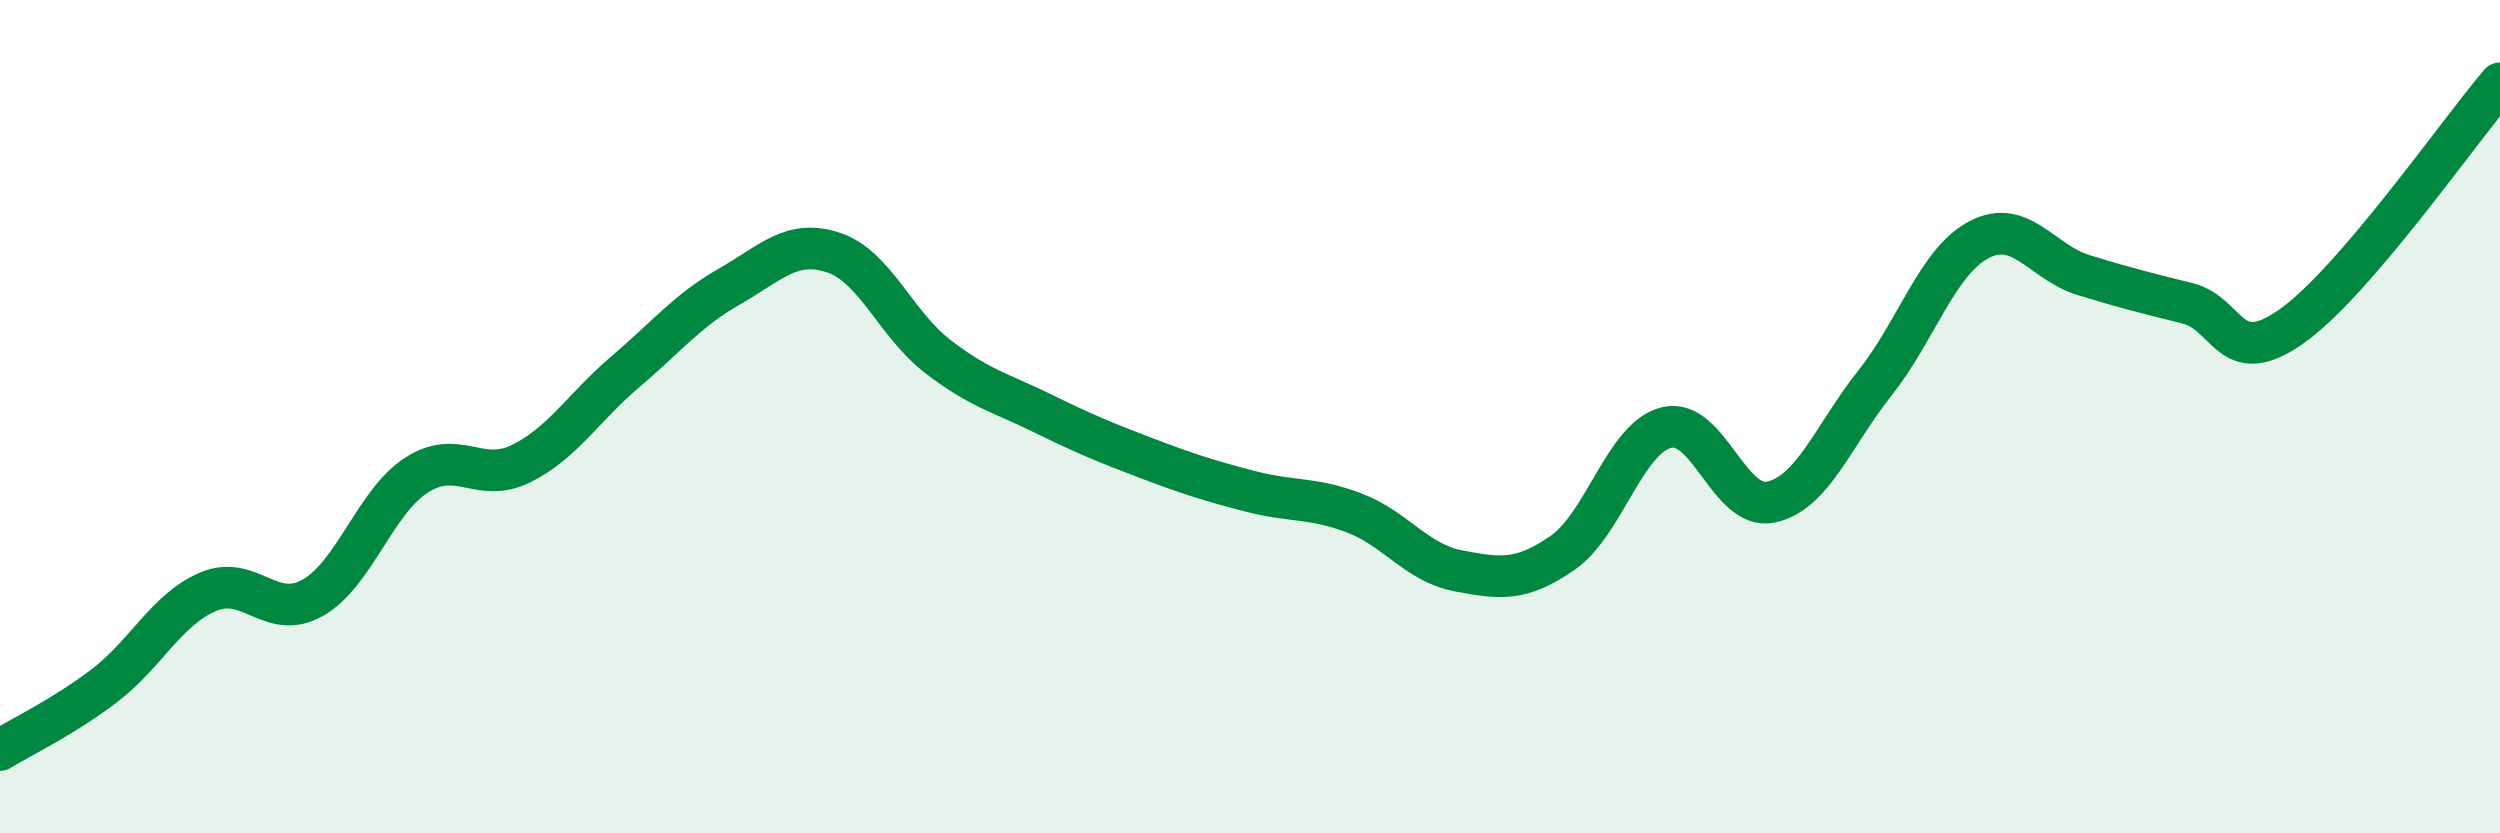 
    <svg width="60" height="20" viewBox="0 0 60 20" xmlns="http://www.w3.org/2000/svg">
      <path
        d="M 0,18 C 0.5,17.69 1.5,17.22 2.5,16.46 C 3.5,15.7 4,14.62 5,14.2 C 6,13.78 6.5,14.91 7.5,14.35 C 8.5,13.79 9,12.04 10,11.4 C 11,10.76 11.5,11.62 12.5,11.13 C 13.5,10.64 14,9.78 15,8.93 C 16,8.08 16.5,7.45 17.5,6.88 C 18.5,6.31 19,5.73 20,6.06 C 21,6.39 21.5,7.78 22.5,8.55 C 23.5,9.32 24,9.42 25,9.91 C 26,10.4 26.5,10.61 27.5,10.99 C 28.5,11.37 29,11.53 30,11.79 C 31,12.05 31.5,11.93 32.5,12.31 C 33.5,12.69 34,13.51 35,13.7 C 36,13.89 36.5,13.96 37.5,13.27 C 38.5,12.58 39,10.5 40,10.26 C 41,10.02 41.5,12.26 42.5,12.05 C 43.5,11.84 44,10.45 45,9.19 C 46,7.93 46.5,6.27 47.5,5.75 C 48.5,5.23 49,6.29 50,6.6 C 51,6.91 51.5,7.03 52.5,7.28 C 53.5,7.53 53.5,8.89 55,7.83 C 56.5,6.77 59,3.17 60,2L60 20L0 20Z"
        fill="#008740"
        opacity="0.1"
        stroke-linecap="round"
        stroke-linejoin="round"
      />
      <path
        d="M 0,18 C 0.5,17.69 1.5,17.22 2.5,16.46 C 3.5,15.7 4,14.62 5,14.2 C 6,13.78 6.5,14.91 7.5,14.35 C 8.5,13.79 9,12.04 10,11.4 C 11,10.76 11.5,11.62 12.5,11.13 C 13.5,10.64 14,9.78 15,8.93 C 16,8.08 16.5,7.45 17.5,6.88 C 18.5,6.31 19,5.73 20,6.06 C 21,6.39 21.5,7.78 22.5,8.55 C 23.5,9.32 24,9.42 25,9.91 C 26,10.4 26.5,10.61 27.5,10.99 C 28.5,11.37 29,11.53 30,11.79 C 31,12.05 31.5,11.93 32.5,12.31 C 33.5,12.69 34,13.51 35,13.7 C 36,13.89 36.5,13.96 37.5,13.27 C 38.5,12.58 39,10.5 40,10.26 C 41,10.02 41.5,12.26 42.5,12.05 C 43.5,11.84 44,10.45 45,9.19 C 46,7.93 46.5,6.27 47.5,5.75 C 48.5,5.23 49,6.29 50,6.6 C 51,6.91 51.5,7.03 52.5,7.28 C 53.5,7.53 53.5,8.89 55,7.83 C 56.5,6.77 59,3.17 60,2"
        stroke="#008740"
        stroke-width="1"
        fill="none"
        stroke-linecap="round"
        stroke-linejoin="round"
      />
    </svg>
  
